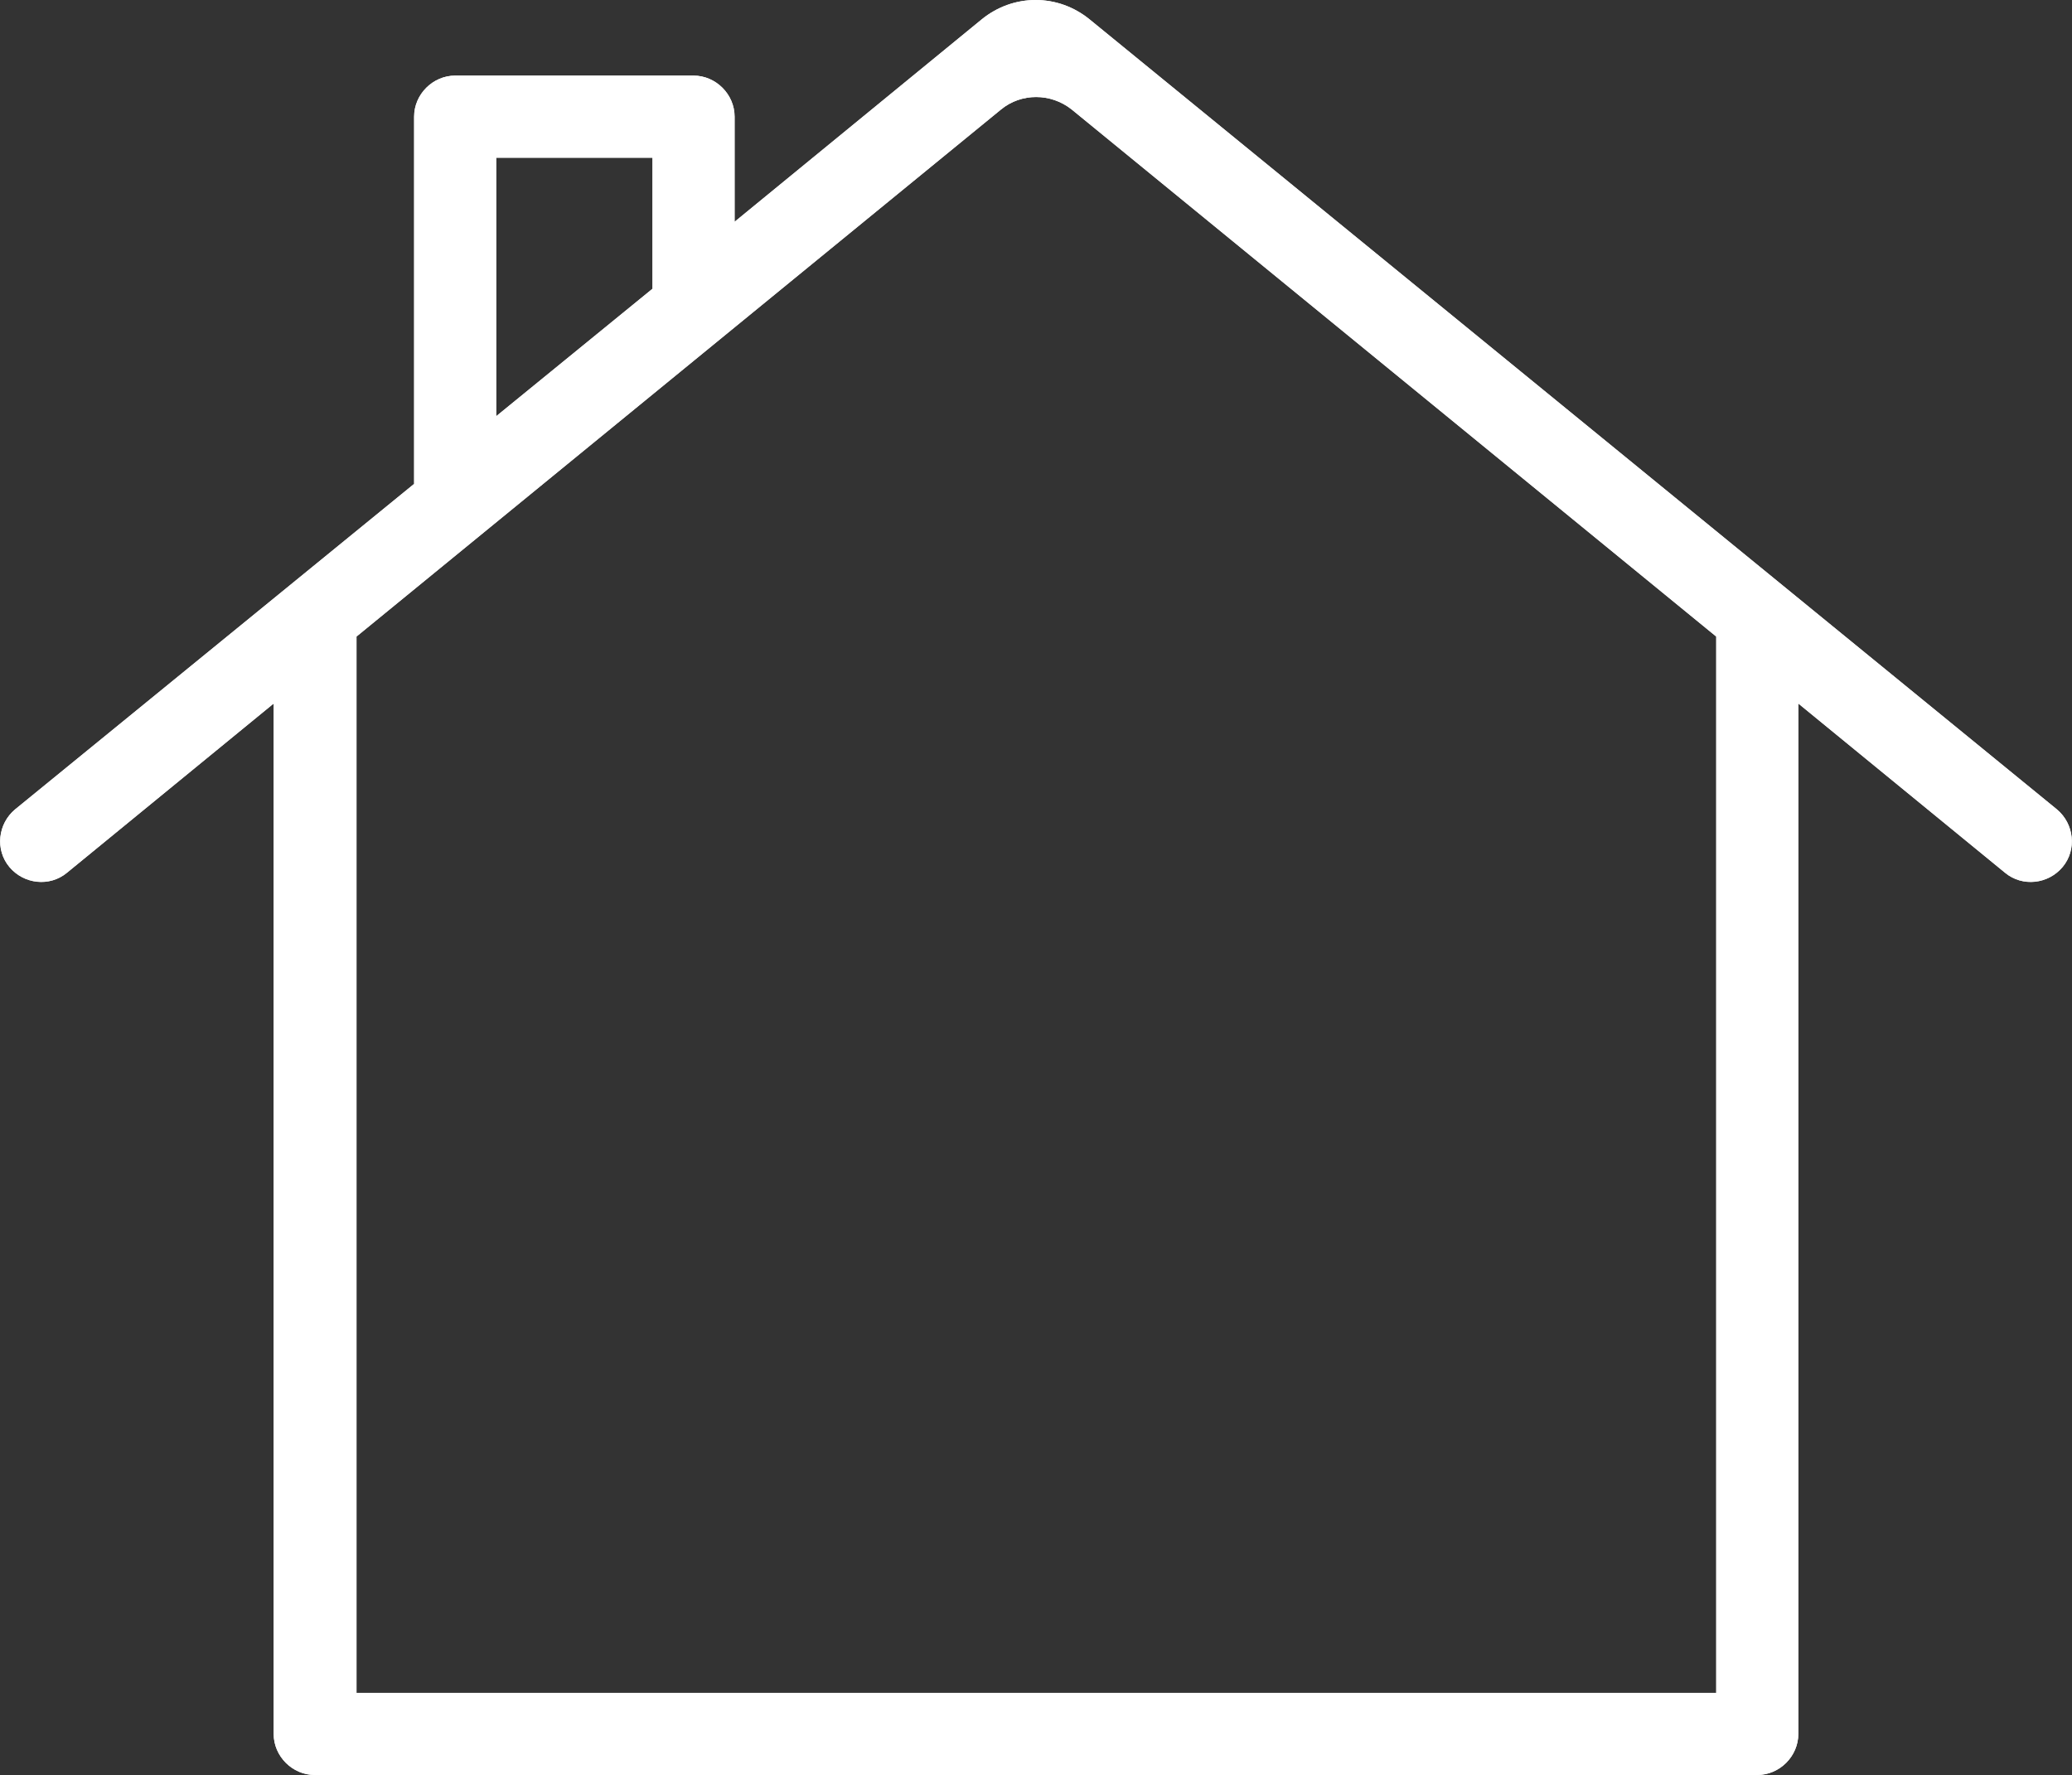 <?xml version="1.0" encoding="UTF-8"?><svg id="a" xmlns="http://www.w3.org/2000/svg" width="28.77" height="24.65" viewBox="0 0 28.77 24.65"><rect x="0" y="0" width="28.77" height="24.65" fill="#333333" stroke="none"/><g id="b"><path id="c" d="M28.56,11.24L15.13,.27c-.44-.36-1.06-.36-1.5,0l-3.43,2.81V1.62c0-.31-.26-.57-.57-.57h-3.31c-.31,0-.57,.26-.57,.57V6.72L.21,11.24c-.24,.2-.28,.56-.08,.8,.2,.24,.56,.28,.8,.08H.93l2.87-2.35v14.31c0,.31,.26,.57,.57,.57H24.4c.31,0,.57-.26,.57-.57V9.77l2.87,2.35c.24,.2,.6,.16,.8-.08,.2-.24,.16-.6-.08-.8h0ZM6.89,2.19h2.17v1.82l-2.17,1.77V2.19ZM23.82,23.51H4.95V8.84L13.9,1.52c.28-.23,.69-.23,.98,0l8.95,7.32v14.67Z" style="fill:#fff;"/><path id="d" d="M28.56,11.24L15.13,.27c-.44-.36-1.06-.36-1.5,0l-3.43,2.81V1.62c0-.31-.26-.57-.57-.57h-3.31c-.31,0-.57,.26-.57,.57V6.72L.21,11.24c-.24,.2-.28,.56-.08,.8,.2,.24,.56,.28,.8,.08H.93l2.87-2.35v14.31c0,.31,.26,.57,.57,.57H24.4c.31,0,.57-.26,.57-.57V9.77l2.87,2.35c.24,.2,.6,.16,.8-.08,.2-.24,.16-.6-.08-.8h0ZM6.89,2.19h2.17v1.82l-2.17,1.77V2.19ZM23.82,23.51H4.95V8.84L13.9,1.52c.28-.23,.69-.23,.98,0l8.95,7.32v14.67Z" style="fill:#fff;"/></g></svg>